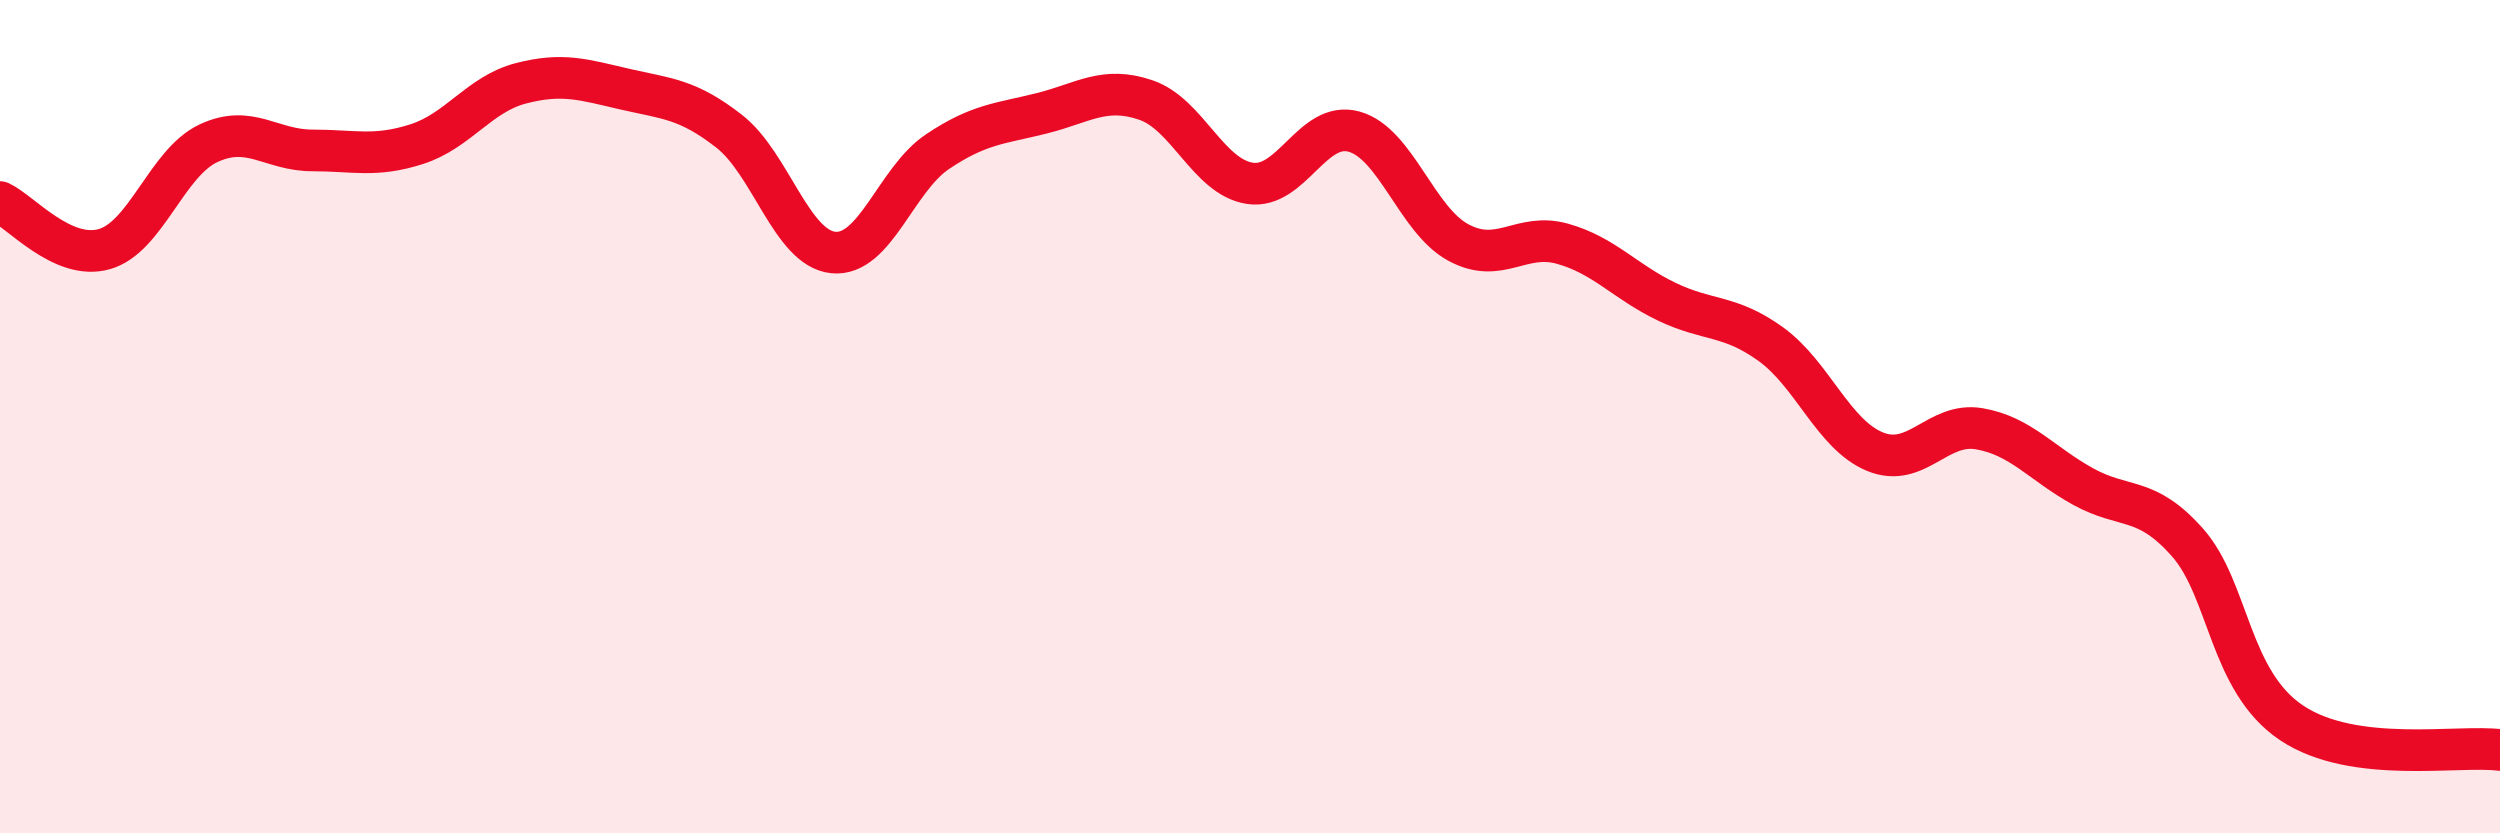 
    <svg width="60" height="20" viewBox="0 0 60 20" xmlns="http://www.w3.org/2000/svg">
      <path
        d="M 0,4.85 C 0.5,5.08 1.5,6.26 2.5,5.98 C 3.5,5.7 4,3.91 5,3.44 C 6,2.97 6.5,3.61 7.5,3.61 C 8.5,3.61 9,3.78 10,3.46 C 11,3.14 11.5,2.26 12.5,2 C 13.5,1.74 14,1.91 15,2.14 C 16,2.37 16.5,2.37 17.5,3.15 C 18.5,3.93 19,5.96 20,6.06 C 21,6.16 21.5,4.31 22.5,3.64 C 23.5,2.97 24,2.97 25,2.72 C 26,2.47 26.5,2.06 27.5,2.4 C 28.5,2.74 29,4.25 30,4.4 C 31,4.55 31.5,2.88 32.5,3.16 C 33.5,3.44 34,5.28 35,5.82 C 36,6.36 36.5,5.57 37.5,5.85 C 38.5,6.13 39,6.76 40,7.24 C 41,7.72 41.5,7.54 42.5,8.26 C 43.5,8.98 44,10.43 45,10.84 C 46,11.25 46.5,10.12 47.5,10.29 C 48.5,10.46 49,11.13 50,11.68 C 51,12.23 51.5,11.89 52.5,13.02 C 53.5,14.15 53.5,16.35 55,17.35 C 56.5,18.35 59,17.87 60,18L60 20L0 20Z"
        fill="#EB0A25"
        opacity="0.1"
        stroke-linecap="round"
        stroke-linejoin="round"
      />
      <path
        d="M 0,4.85 C 0.5,5.08 1.5,6.26 2.5,5.98 C 3.5,5.7 4,3.91 5,3.44 C 6,2.97 6.5,3.61 7.5,3.61 C 8.5,3.61 9,3.78 10,3.46 C 11,3.14 11.5,2.26 12.5,2 C 13.5,1.74 14,1.91 15,2.14 C 16,2.37 16.5,2.37 17.5,3.15 C 18.5,3.93 19,5.96 20,6.06 C 21,6.16 21.5,4.31 22.5,3.64 C 23.5,2.97 24,2.97 25,2.72 C 26,2.47 26.5,2.06 27.5,2.4 C 28.5,2.74 29,4.25 30,4.4 C 31,4.55 31.5,2.88 32.5,3.16 C 33.5,3.44 34,5.28 35,5.82 C 36,6.36 36.5,5.57 37.5,5.85 C 38.5,6.13 39,6.76 40,7.24 C 41,7.72 41.5,7.54 42.5,8.26 C 43.5,8.98 44,10.43 45,10.84 C 46,11.25 46.5,10.12 47.5,10.29 C 48.5,10.46 49,11.13 50,11.68 C 51,12.23 51.5,11.89 52.5,13.02 C 53.5,14.15 53.5,16.35 55,17.35 C 56.5,18.35 59,17.87 60,18"
        stroke="#EB0A25"
        stroke-width="1"
        fill="none"
        stroke-linecap="round"
        stroke-linejoin="round"
      />
    </svg>
  